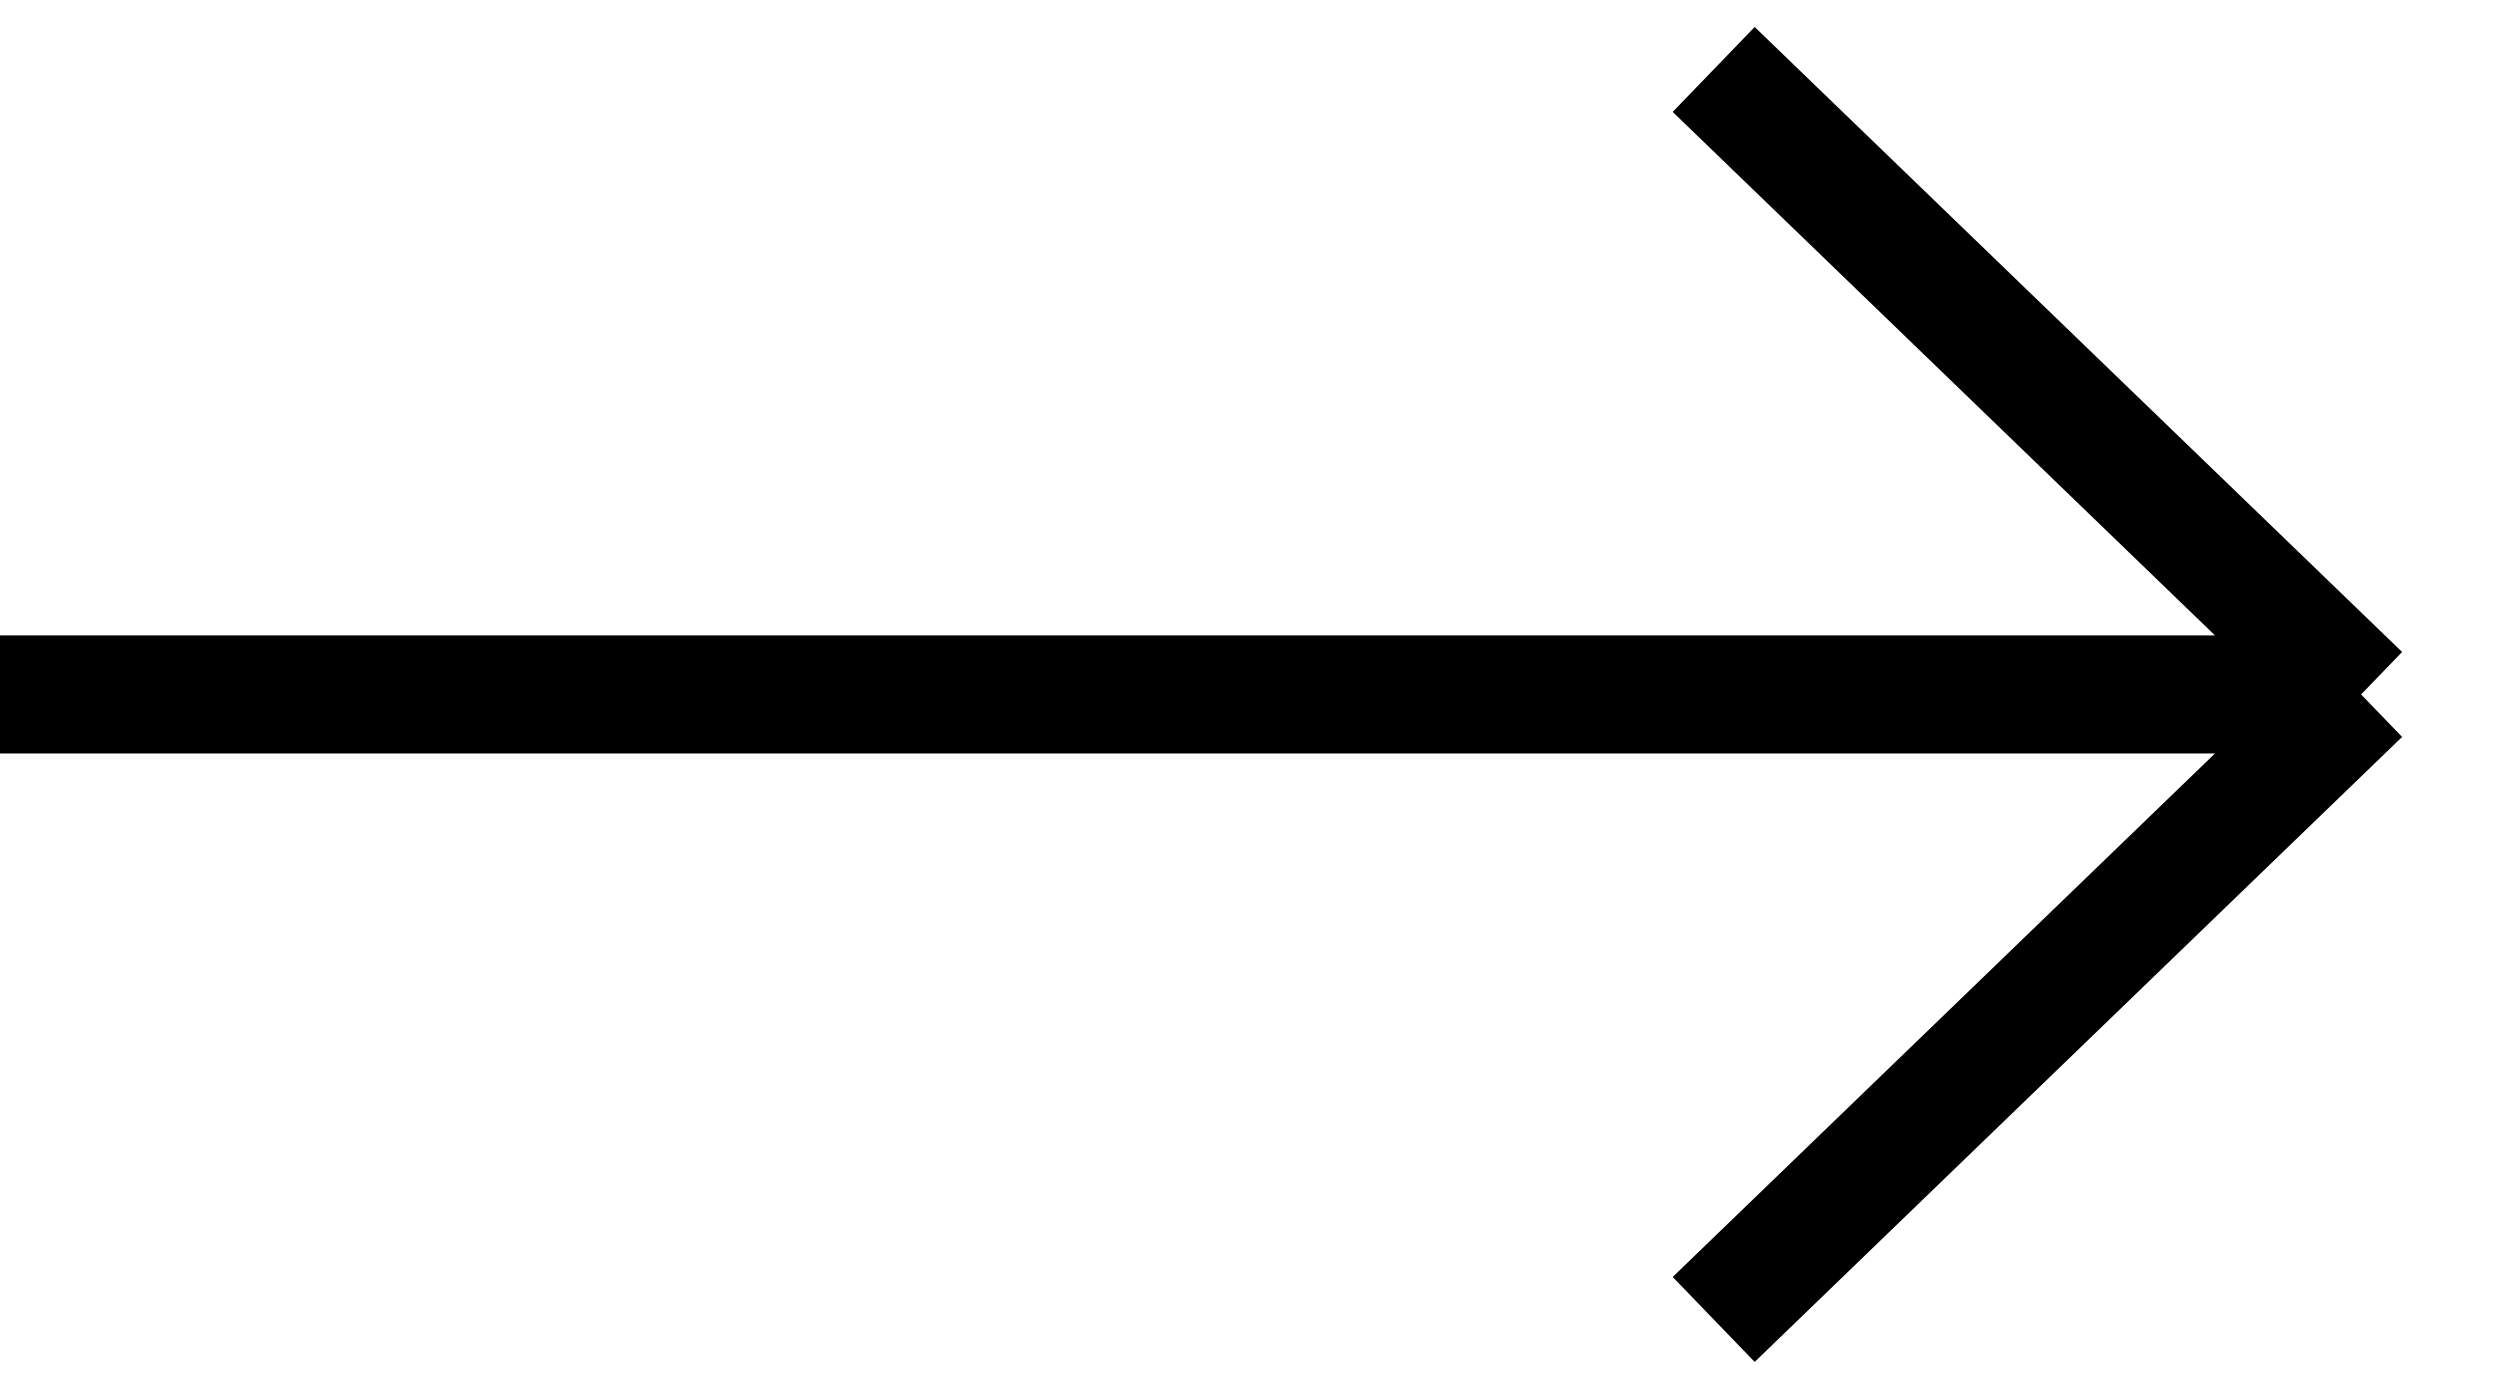 <?xml version="1.0" encoding="UTF-8"?> <svg xmlns="http://www.w3.org/2000/svg" width="36" height="20" viewBox="0 0 36 20" fill="none"> <path d="M0 10H34M34 10L24.677 1M34 10L24.677 19" stroke="black" stroke-width="1.7"></path> </svg> 